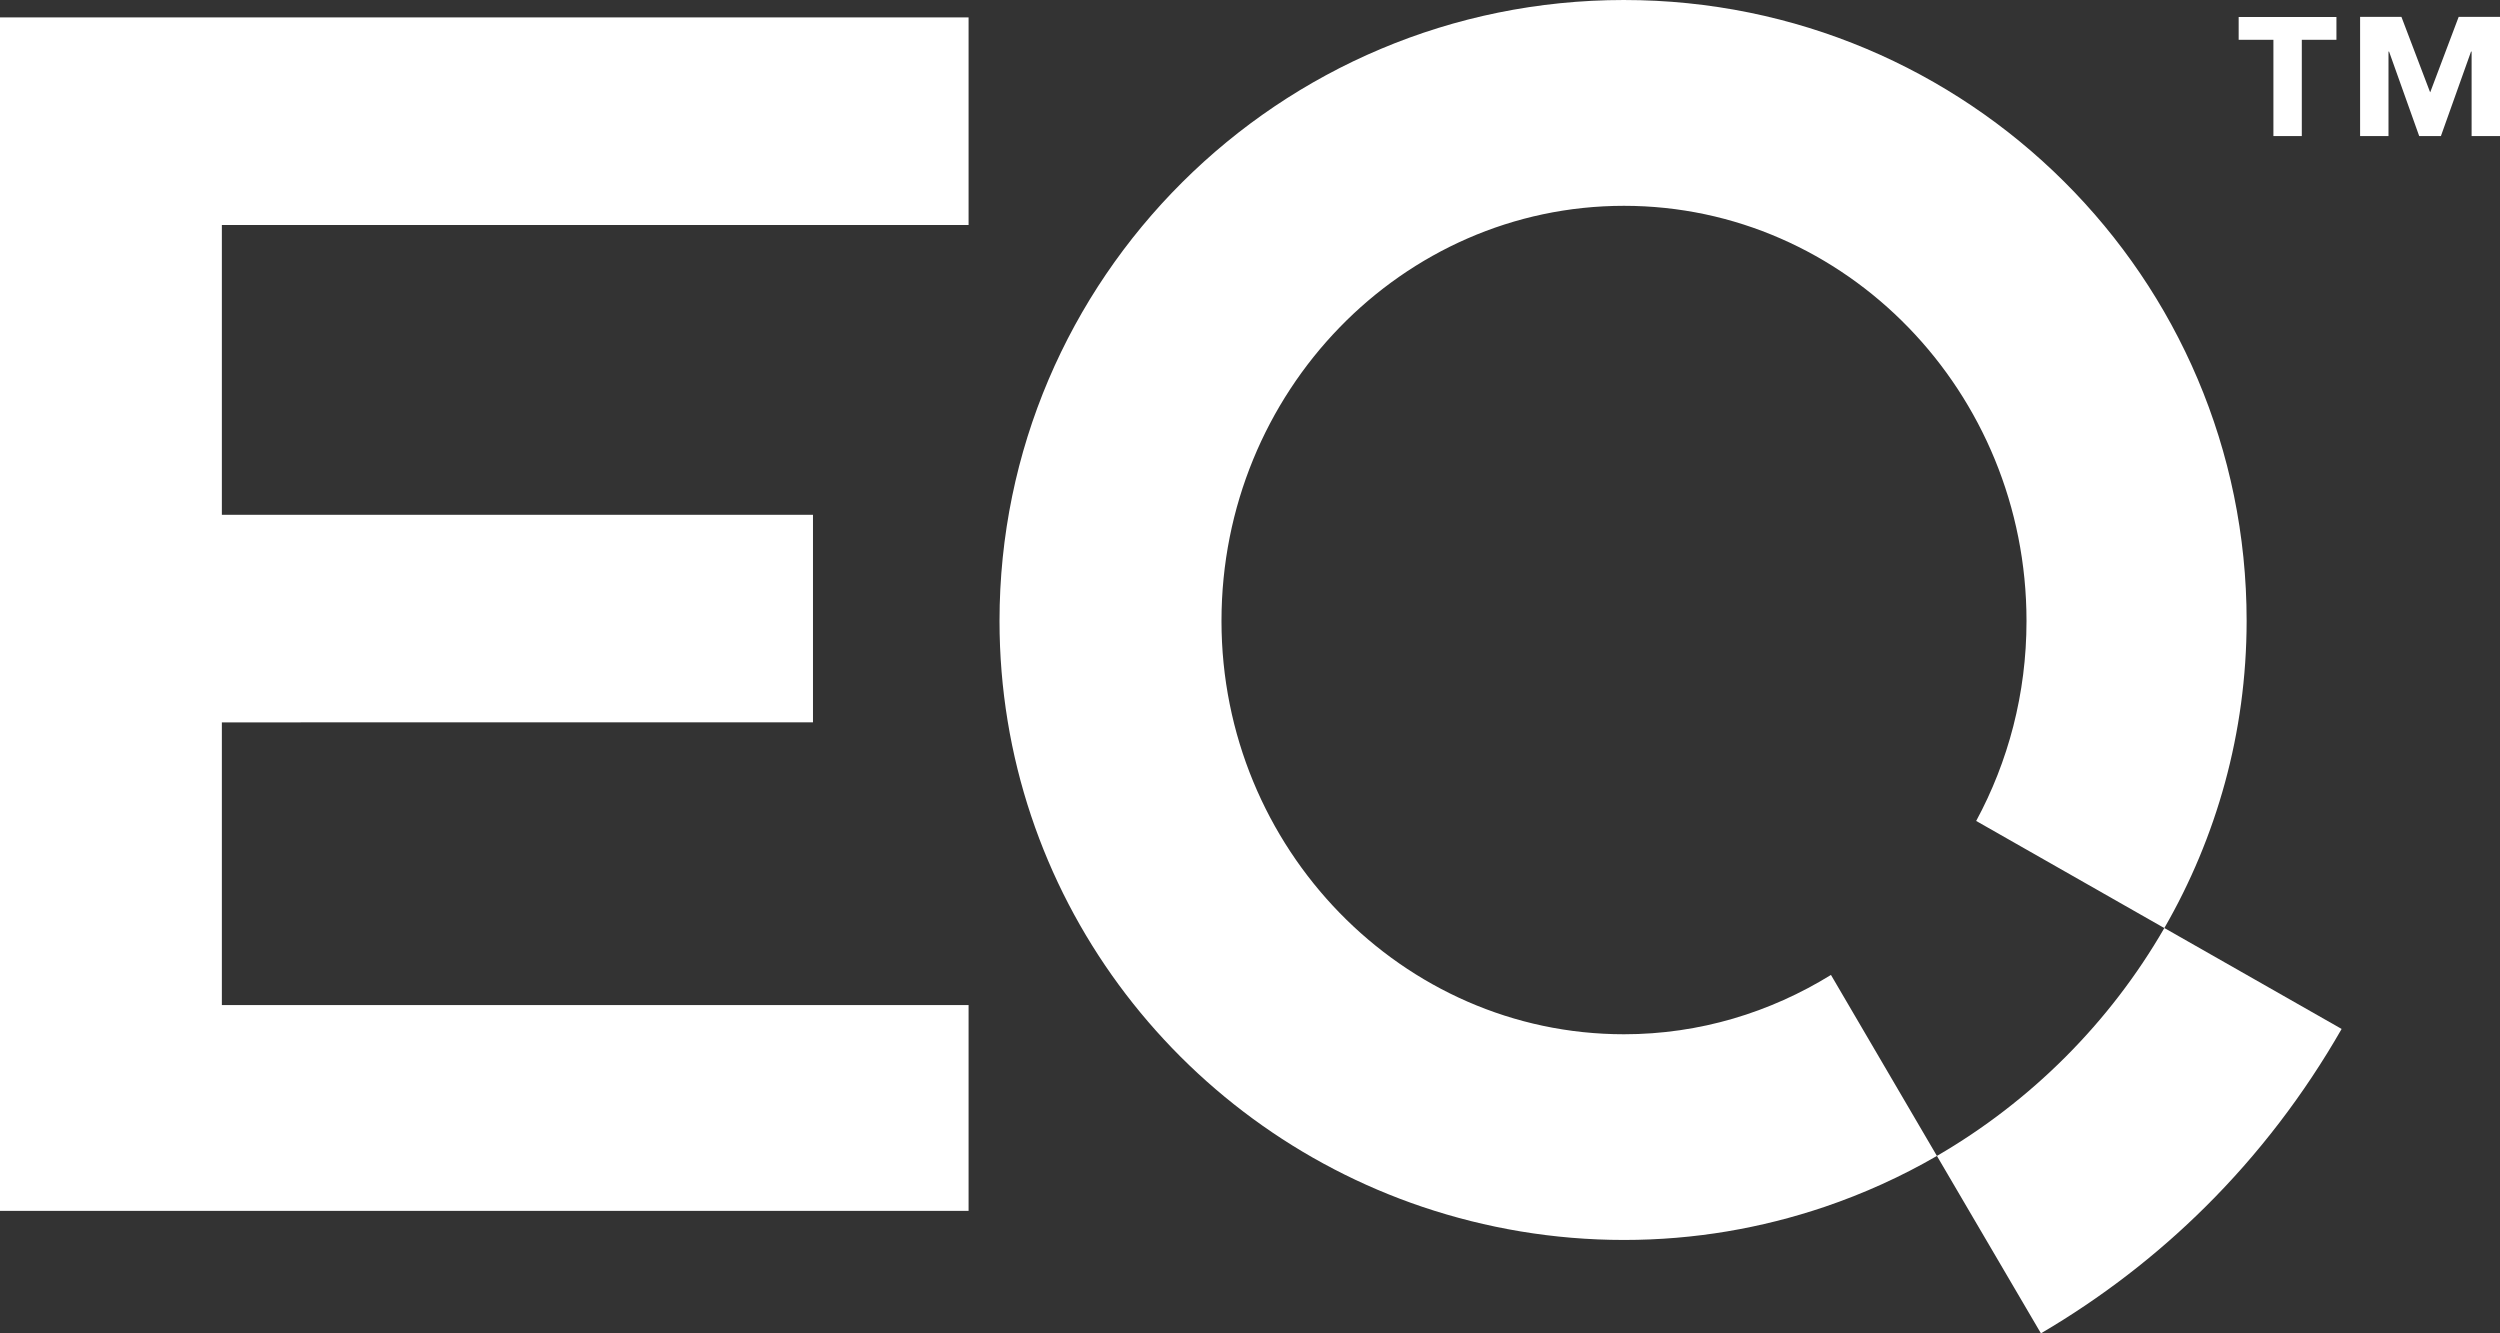 <svg xmlns="http://www.w3.org/2000/svg" id="Layer_1" viewBox="0 0 216.58 115.51"><rect x="0" y="0" width="216.58" height="115.51" fill="#333333" stroke="none"/><defs><style>      .st0 {        fill: #fff;      }    </style></defs><g><path class="st0" d="M0,104.9V1.51h83.91v17.98H19.22v25.11h51.21v17.98H19.22v24.49h64.69v17.83H0Z"></path><g><path class="st0" d="M140.69,0c-29.92,0-54.1,24.18-54.1,53.79v.02c.01,23.55,15.33,43.56,36.66,50.75,5.47,1.84,11.33,2.86,17.44,2.86s11.91-1.02,17.36-2.86c3.42-1.16,6.68-2.64,9.75-4.42l-9.18-15.68c-5.25,3.24-11.37,5.14-17.93,5.14-19.21,0-34.87-16.12-34.87-35.79v-.02c0-19.84,15.65-35.96,34.87-35.96s34.87,16.12,34.87,35.96v.02c0,6.29-1.59,12.19-4.36,17.31l16.3,9.28c4.52-7.84,7.12-16.91,7.13-26.59v-.02c0-29.76-24.18-53.79-53.94-53.79Z"></path><path class="st0" d="M187.5,80.4c-4.71,8.17-11.52,14.99-19.7,19.74l2.59,4.42,6.42,10.95c5.2-3.05,9.99-6.73,14.24-10.95,4.6-4.56,8.57-9.76,11.81-15.42l-15.35-8.74Z"></path></g></g><path class="st0" d="M202.42,3.45h-3.01v8.34h-2.46V3.45h-3.01v-1.98h8.47v1.98ZM210.54,7.98l2.46-6.52h3.58v10.33h-2.46v-7.32h-.05l-2.61,7.32h-1.88l-2.61-7.32h-.05v7.32h-2.46V1.46h3.58l2.48,6.52Z"></path></svg>